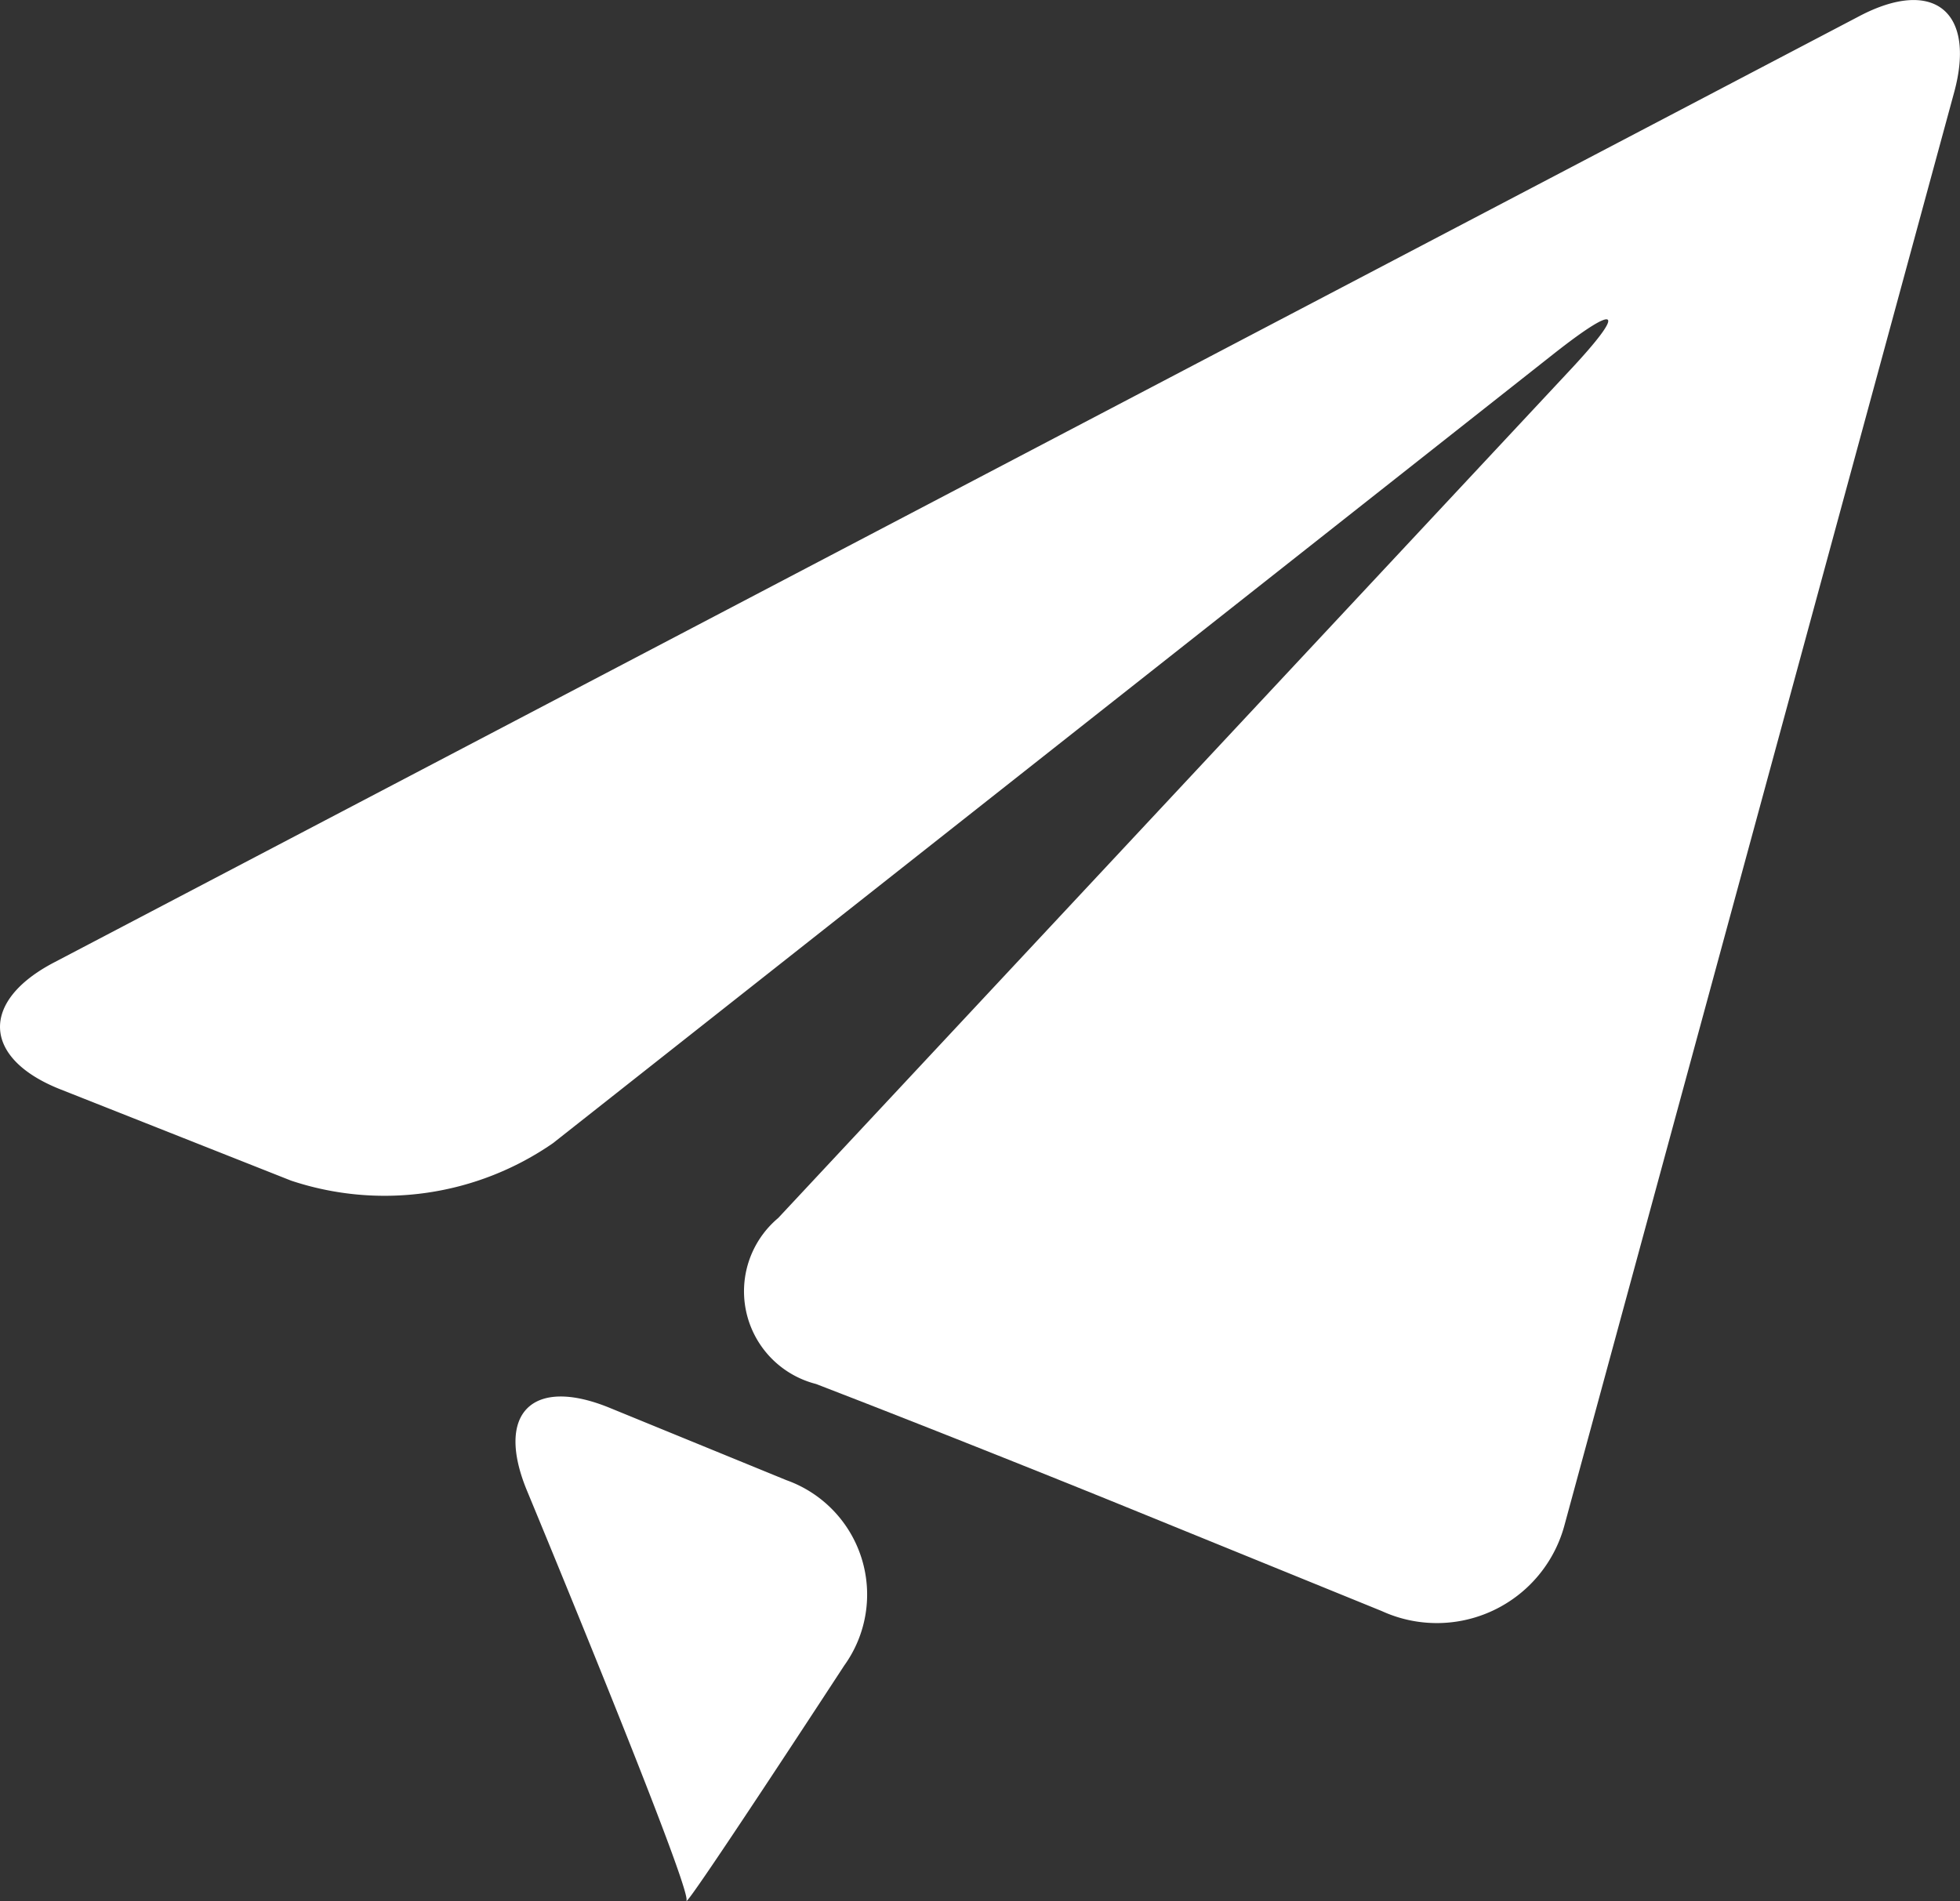 <svg xmlns="http://www.w3.org/2000/svg" width="23.195" height="22.499" viewBox="0 0 23.195 22.499"><rect x="0" y="0" width="23.195" height="22.499" fill="#333333" stroke="none"/><g id="Group_25630" data-name="Group 25630" transform="translate(-1859.805 -1734.523)"><g id="noun-send-887299" transform="translate(1859.805 1734.523)"><path id="Path_62544" data-name="Path 62544" d="M61.979,11.377c-.878.461-.842,1.136.079,1.5l2.729,1.08a3.5,3.5,0,0,0,3.1-.443L79.732,4.17c.779-.613.862-.522.186.2L70.552,14.4A1.132,1.132,0,0,0,71,16.364l.32.124c.925.358,2.432.958,3.35,1.332l3.026,1.232a1.564,1.564,0,0,0,2.163-1.023L84.469,1.076c.26-.957-.245-1.363-1.124-.9Z" transform="translate(-61.343 0.016)" fill="#fff"></path><path id="Path_62545" data-name="Path 62545" d="M215.2,417.334c-.054.162,1.866-2.78,1.866-2.78a1.437,1.437,0,0,0-.683-2.193l-2.094-.857c-.917-.375-1.357.065-.977.982,0,0,1.943,4.683,1.887,4.849Z" transform="translate(-207.075 -394.842)" fill="#fff"></path></g></g></svg>
